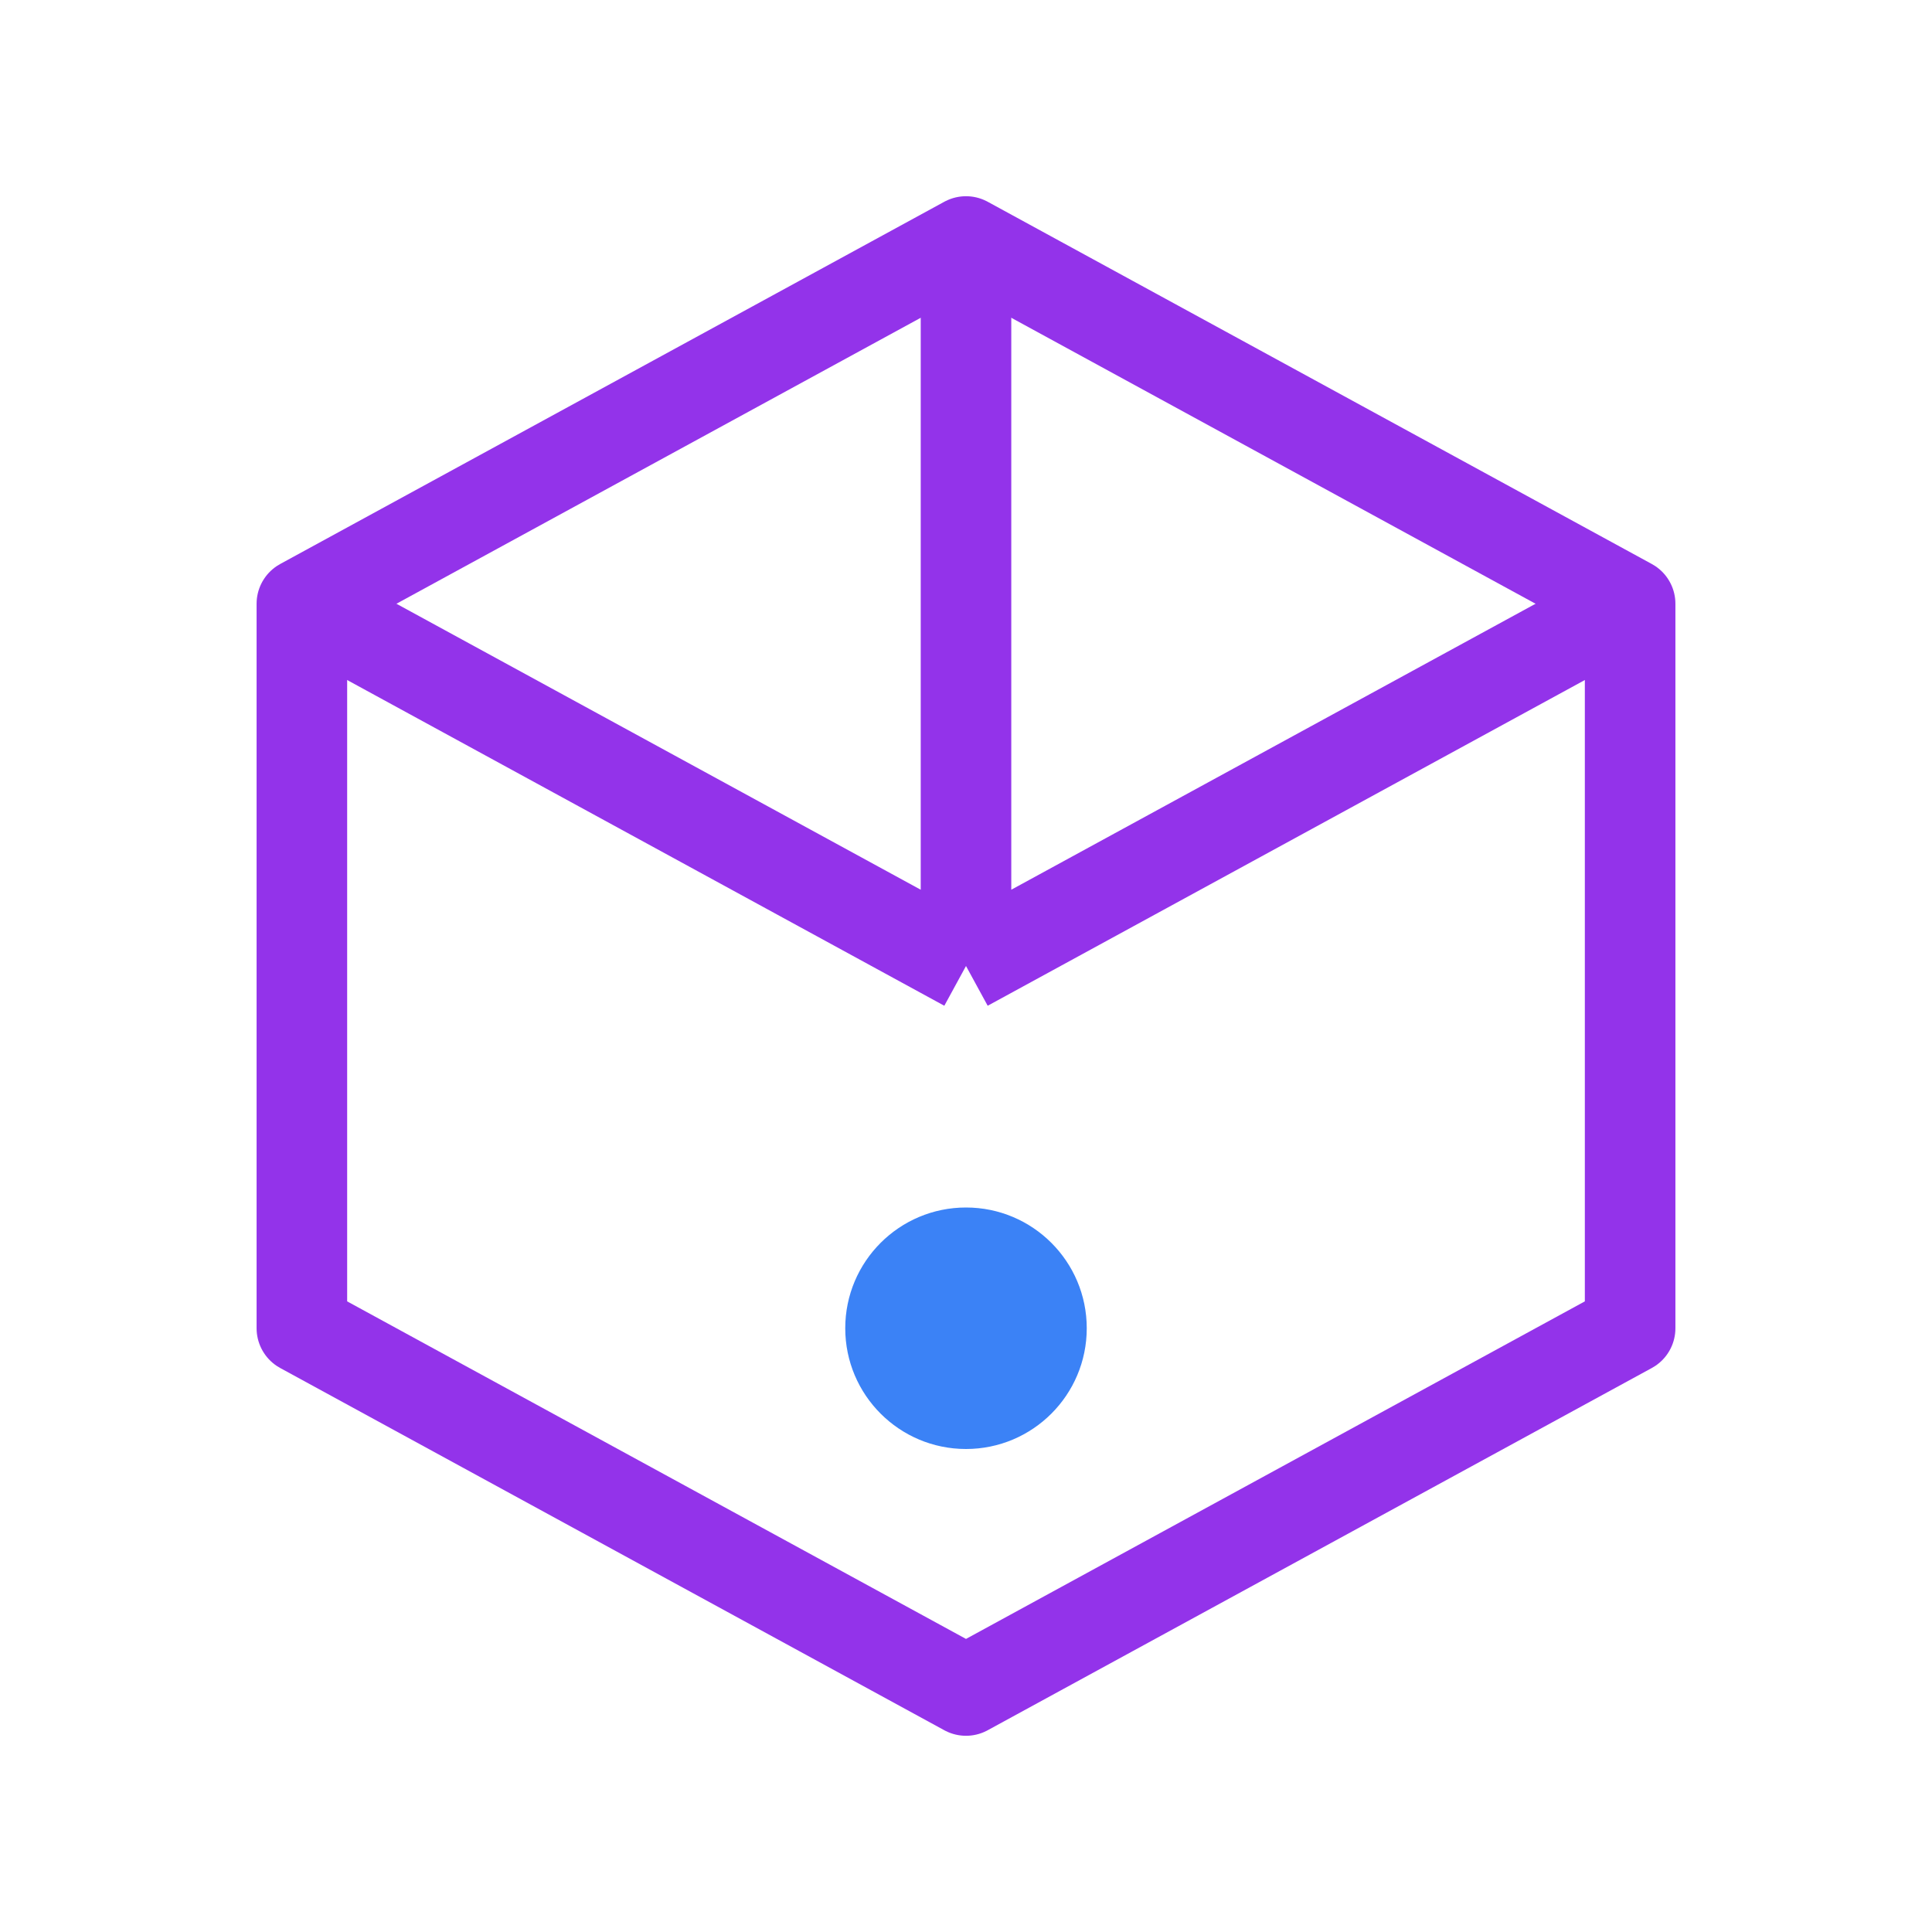 <svg width="64" height="64" viewBox="0 0 64 64" fill="none" xmlns="http://www.w3.org/2000/svg">
<path d="M32 8L54 20V44L32 56L10 44V20L32 8Z" stroke="#9333EA" stroke-width="3" stroke-linejoin="round"/>
<path d="M32 8V32M32 32L10 20M32 32L54 20" stroke="#9333EA" stroke-width="3" stroke-linejoin="round"/>
<circle cx="32" cy="44" r="4" fill="#3B82F6"/>
</svg>
